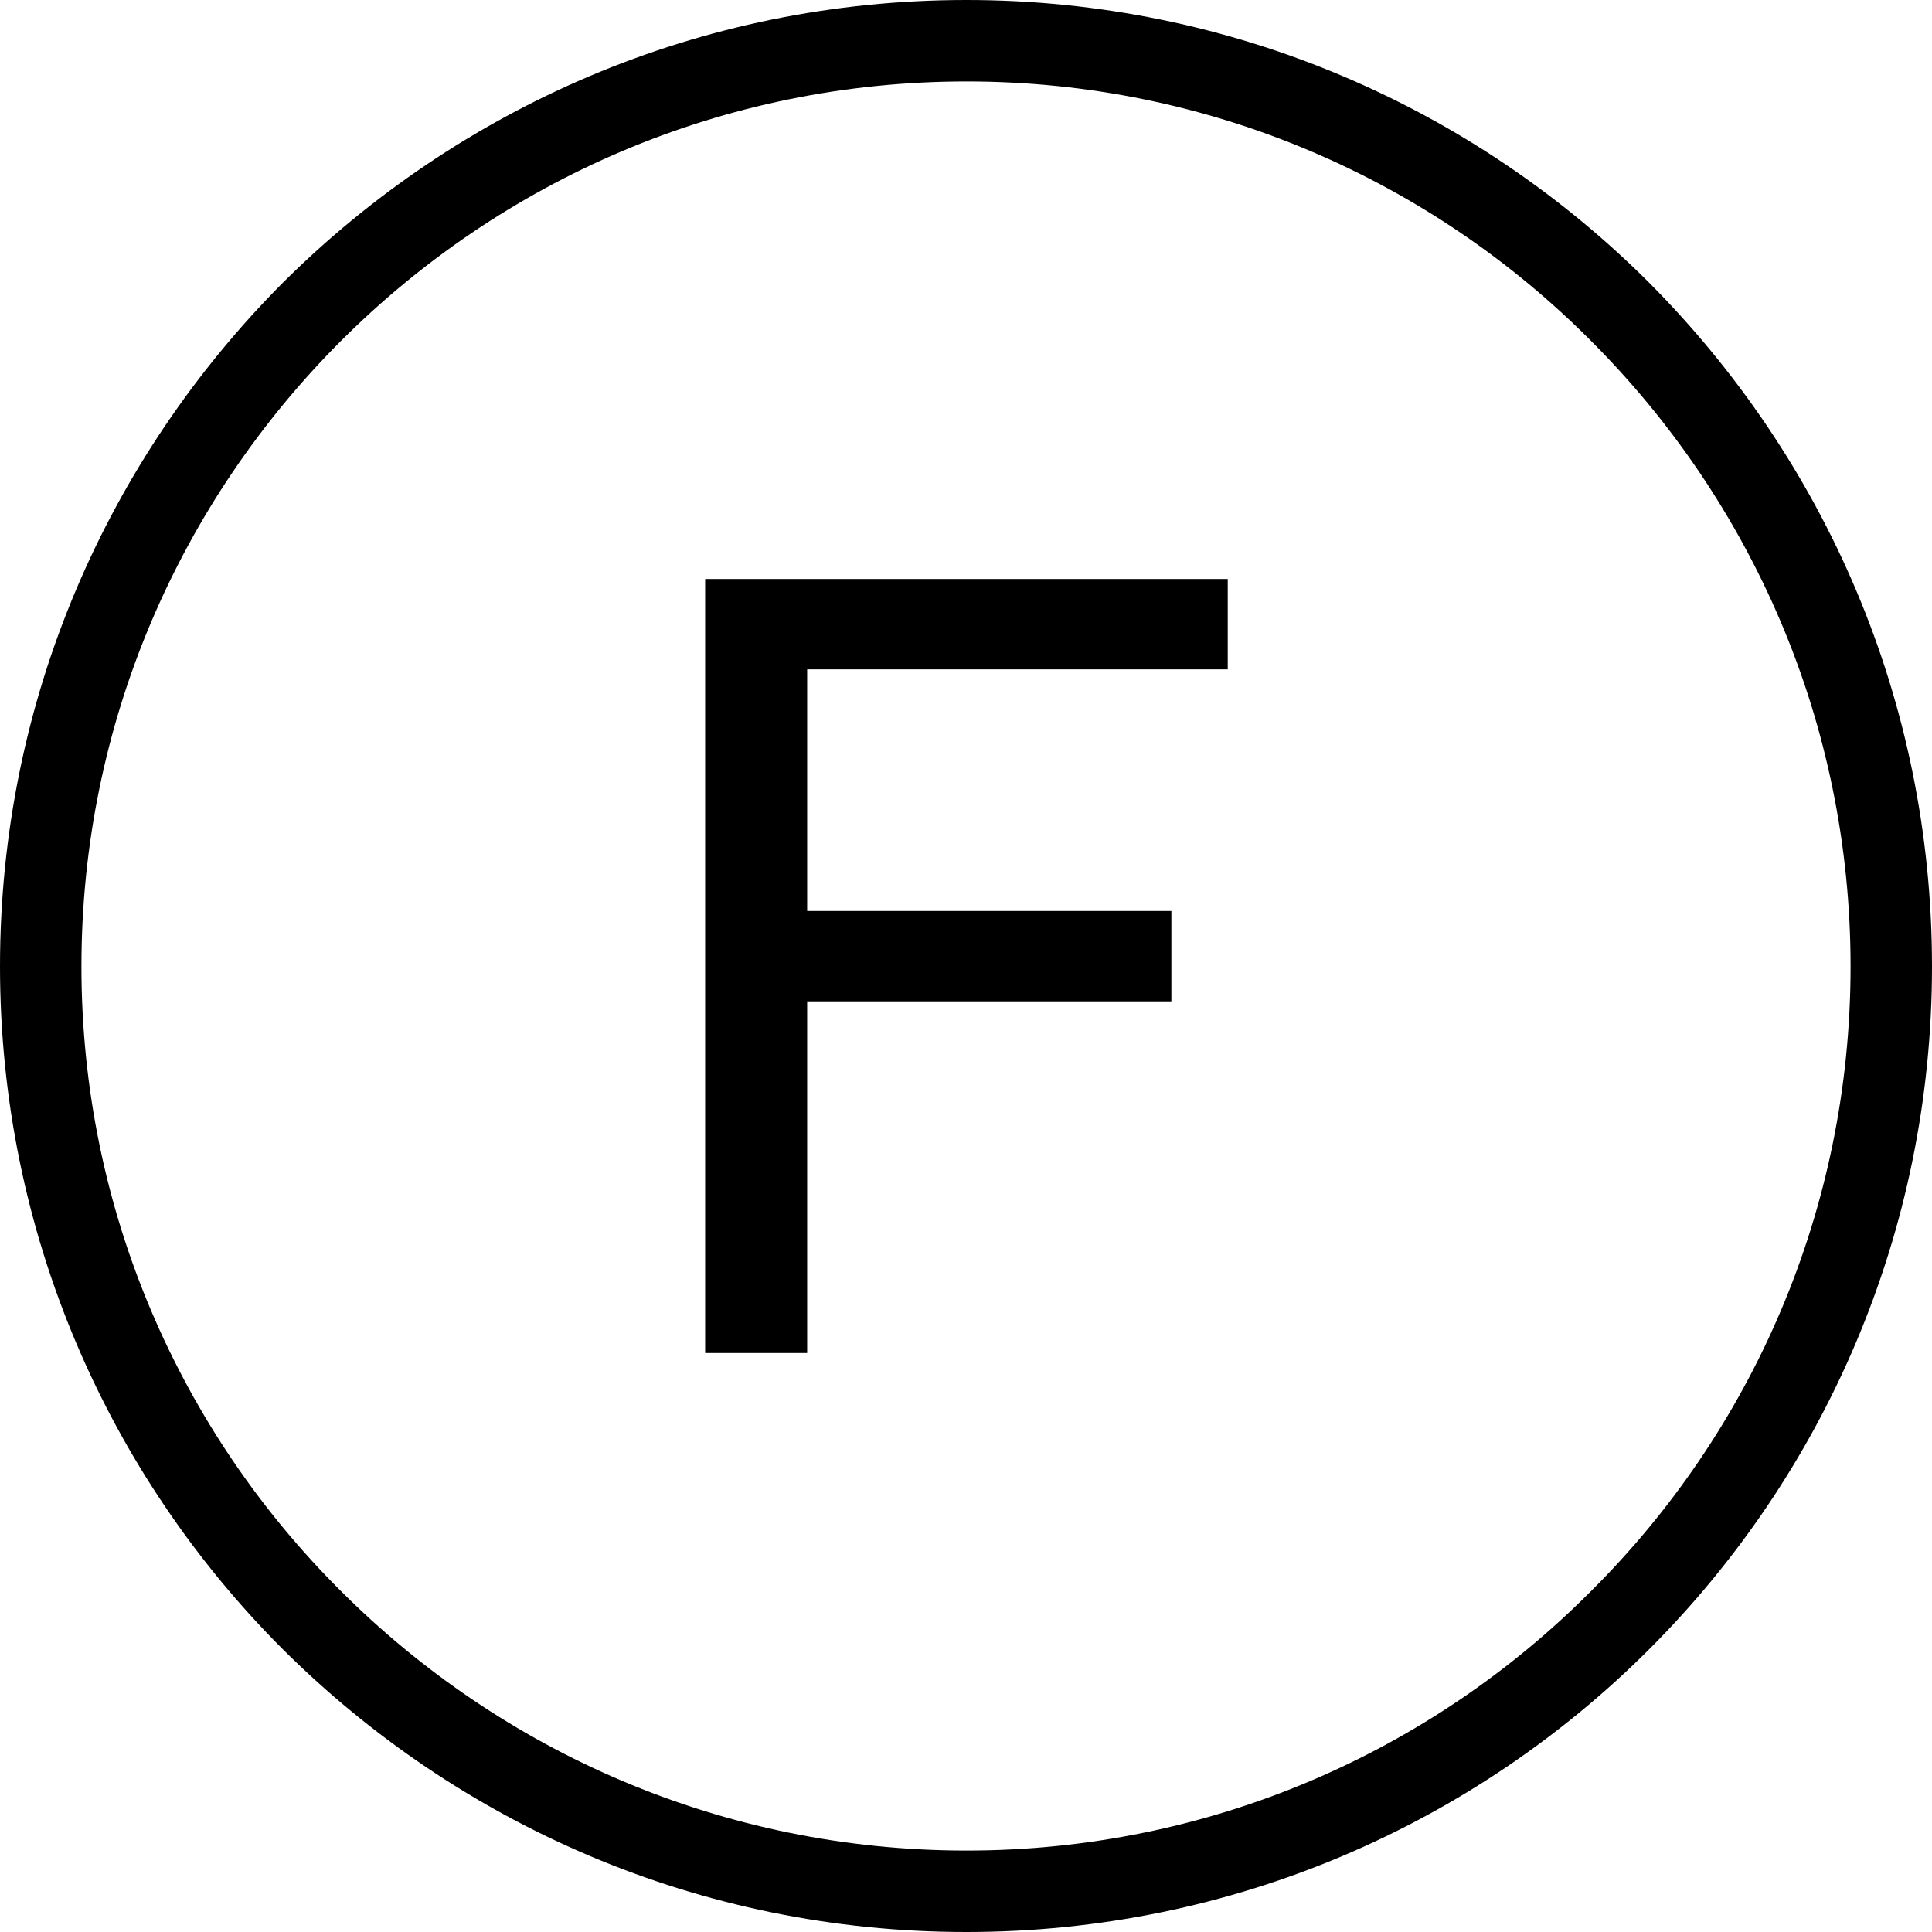 <svg xmlns="http://www.w3.org/2000/svg" shape-rendering="geometricPrecision" text-rendering="geometricPrecision" image-rendering="optimizeQuality" fill-rule="evenodd" clip-rule="evenodd" viewBox="0 0 2159 2159"><path fill-rule="nonzero" d="M2068 1080c0-273-111-520-290-699-178-179-425-290-698-290S560 202 381 381 91 807 91 1080s111 520 290 698c179 179 426 290 699 290s520-111 698-290c179-178 290-425 290-698zm-225-764c195 196 316 465 316 764 0 298-121 568-316 763s-465 316-763 316c-299 0-568-121-764-316C121 1648 0 1378 0 1080c0-299 121-568 316-764C512 121 781 0 1080 0c298 0 568 121 763 316zM788 1512V647h584v101H902v270h407v101H902v393H788z"/></svg>